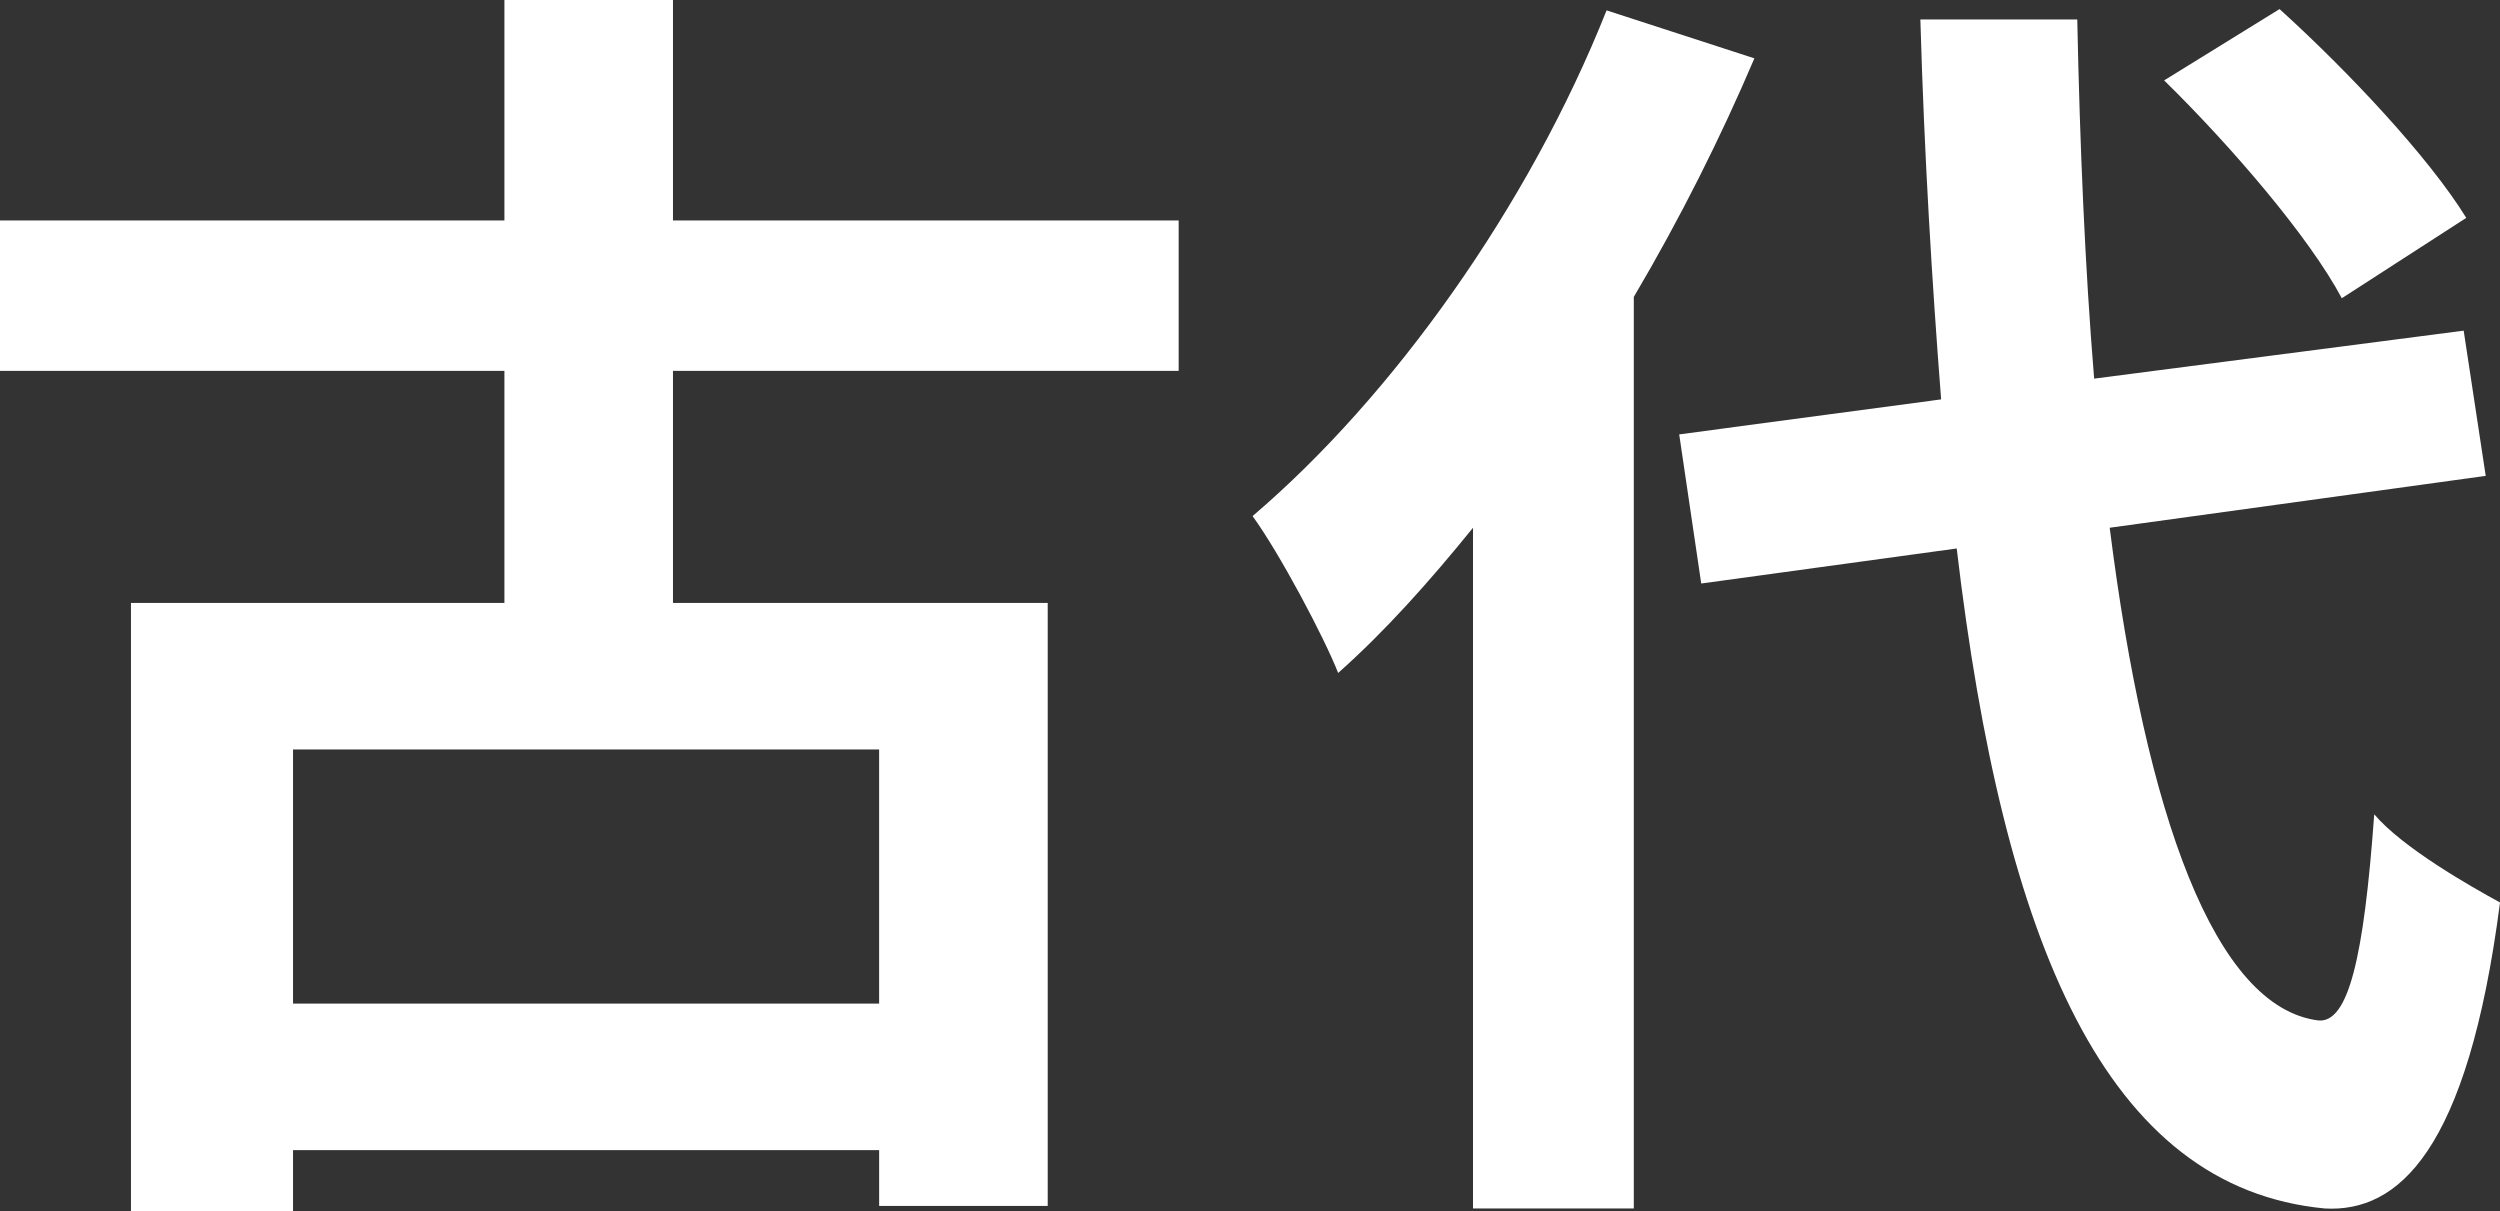 <?xml version="1.0" encoding="utf-8"?>
<!-- Generator: Adobe Illustrator 26.5.0, SVG Export Plug-In . SVG Version: 6.00 Build 0)  -->
<svg version="1.1" id="レイヤー_1" xmlns="http://www.w3.org/2000/svg" xmlns:xlink="http://www.w3.org/1999/xlink" x="0px"
	 y="0px" width="136.888px" height="66.313px" viewBox="0 0 136.888 66.313" style="enable-background:new 0 0 136.888 66.313;"
	 xml:space="preserve">
<rect x="0" y="0" width="136.888" height="66.313" fill="#333333" stroke="none"/>
<style type="text/css">
	.st0{enable-background:new    ;}
	.st1{fill:#FFFFFF;}
</style>
<g class="st0">
	<path class="st1" d="M36.849,20.307v12.708h20.519v33.015h-9.23v-3.053H16.045v3.337H7.171V33.015h20.448V20.307H0V12.07h27.619V0
		h9.23v12.07h27.689v8.236H36.849z M48.137,41.038H16.045v13.916h32.092V41.038z"/>
	<path class="st1" d="M96.062,3.195c-1.846,4.331-4.047,8.733-6.603,13.063v49.913h-8.804V28.897
		c-2.414,2.981-4.828,5.68-7.384,7.951c-0.781-1.987-3.195-6.531-4.686-8.591c7.668-6.531,15.123-16.969,19.383-27.689L96.062,3.195
		z M115.517,28.897c1.988,15.762,5.751,26.27,11.431,26.979c1.633,0.142,2.485-3.408,3.053-11.289
		c1.562,1.846,5.325,3.976,6.888,4.828c-1.775,13.703-5.609,16.969-9.585,16.756c-11.999-1.136-17.608-14.484-20.164-36.139
		L93.151,31.95l-1.206-8.165l14.342-1.917c-0.497-6.39-0.924-13.348-1.137-20.803h8.591c0.143,6.958,0.427,13.632,0.924,19.667
		l20.234-2.627l1.207,7.951L115.517,28.897z M128.226,16.33c-1.775-3.337-6.035-8.307-9.728-11.928l6.319-3.905
		c3.763,3.408,8.165,8.095,10.224,11.432L128.226,16.33z"/>
</g>
</svg>
